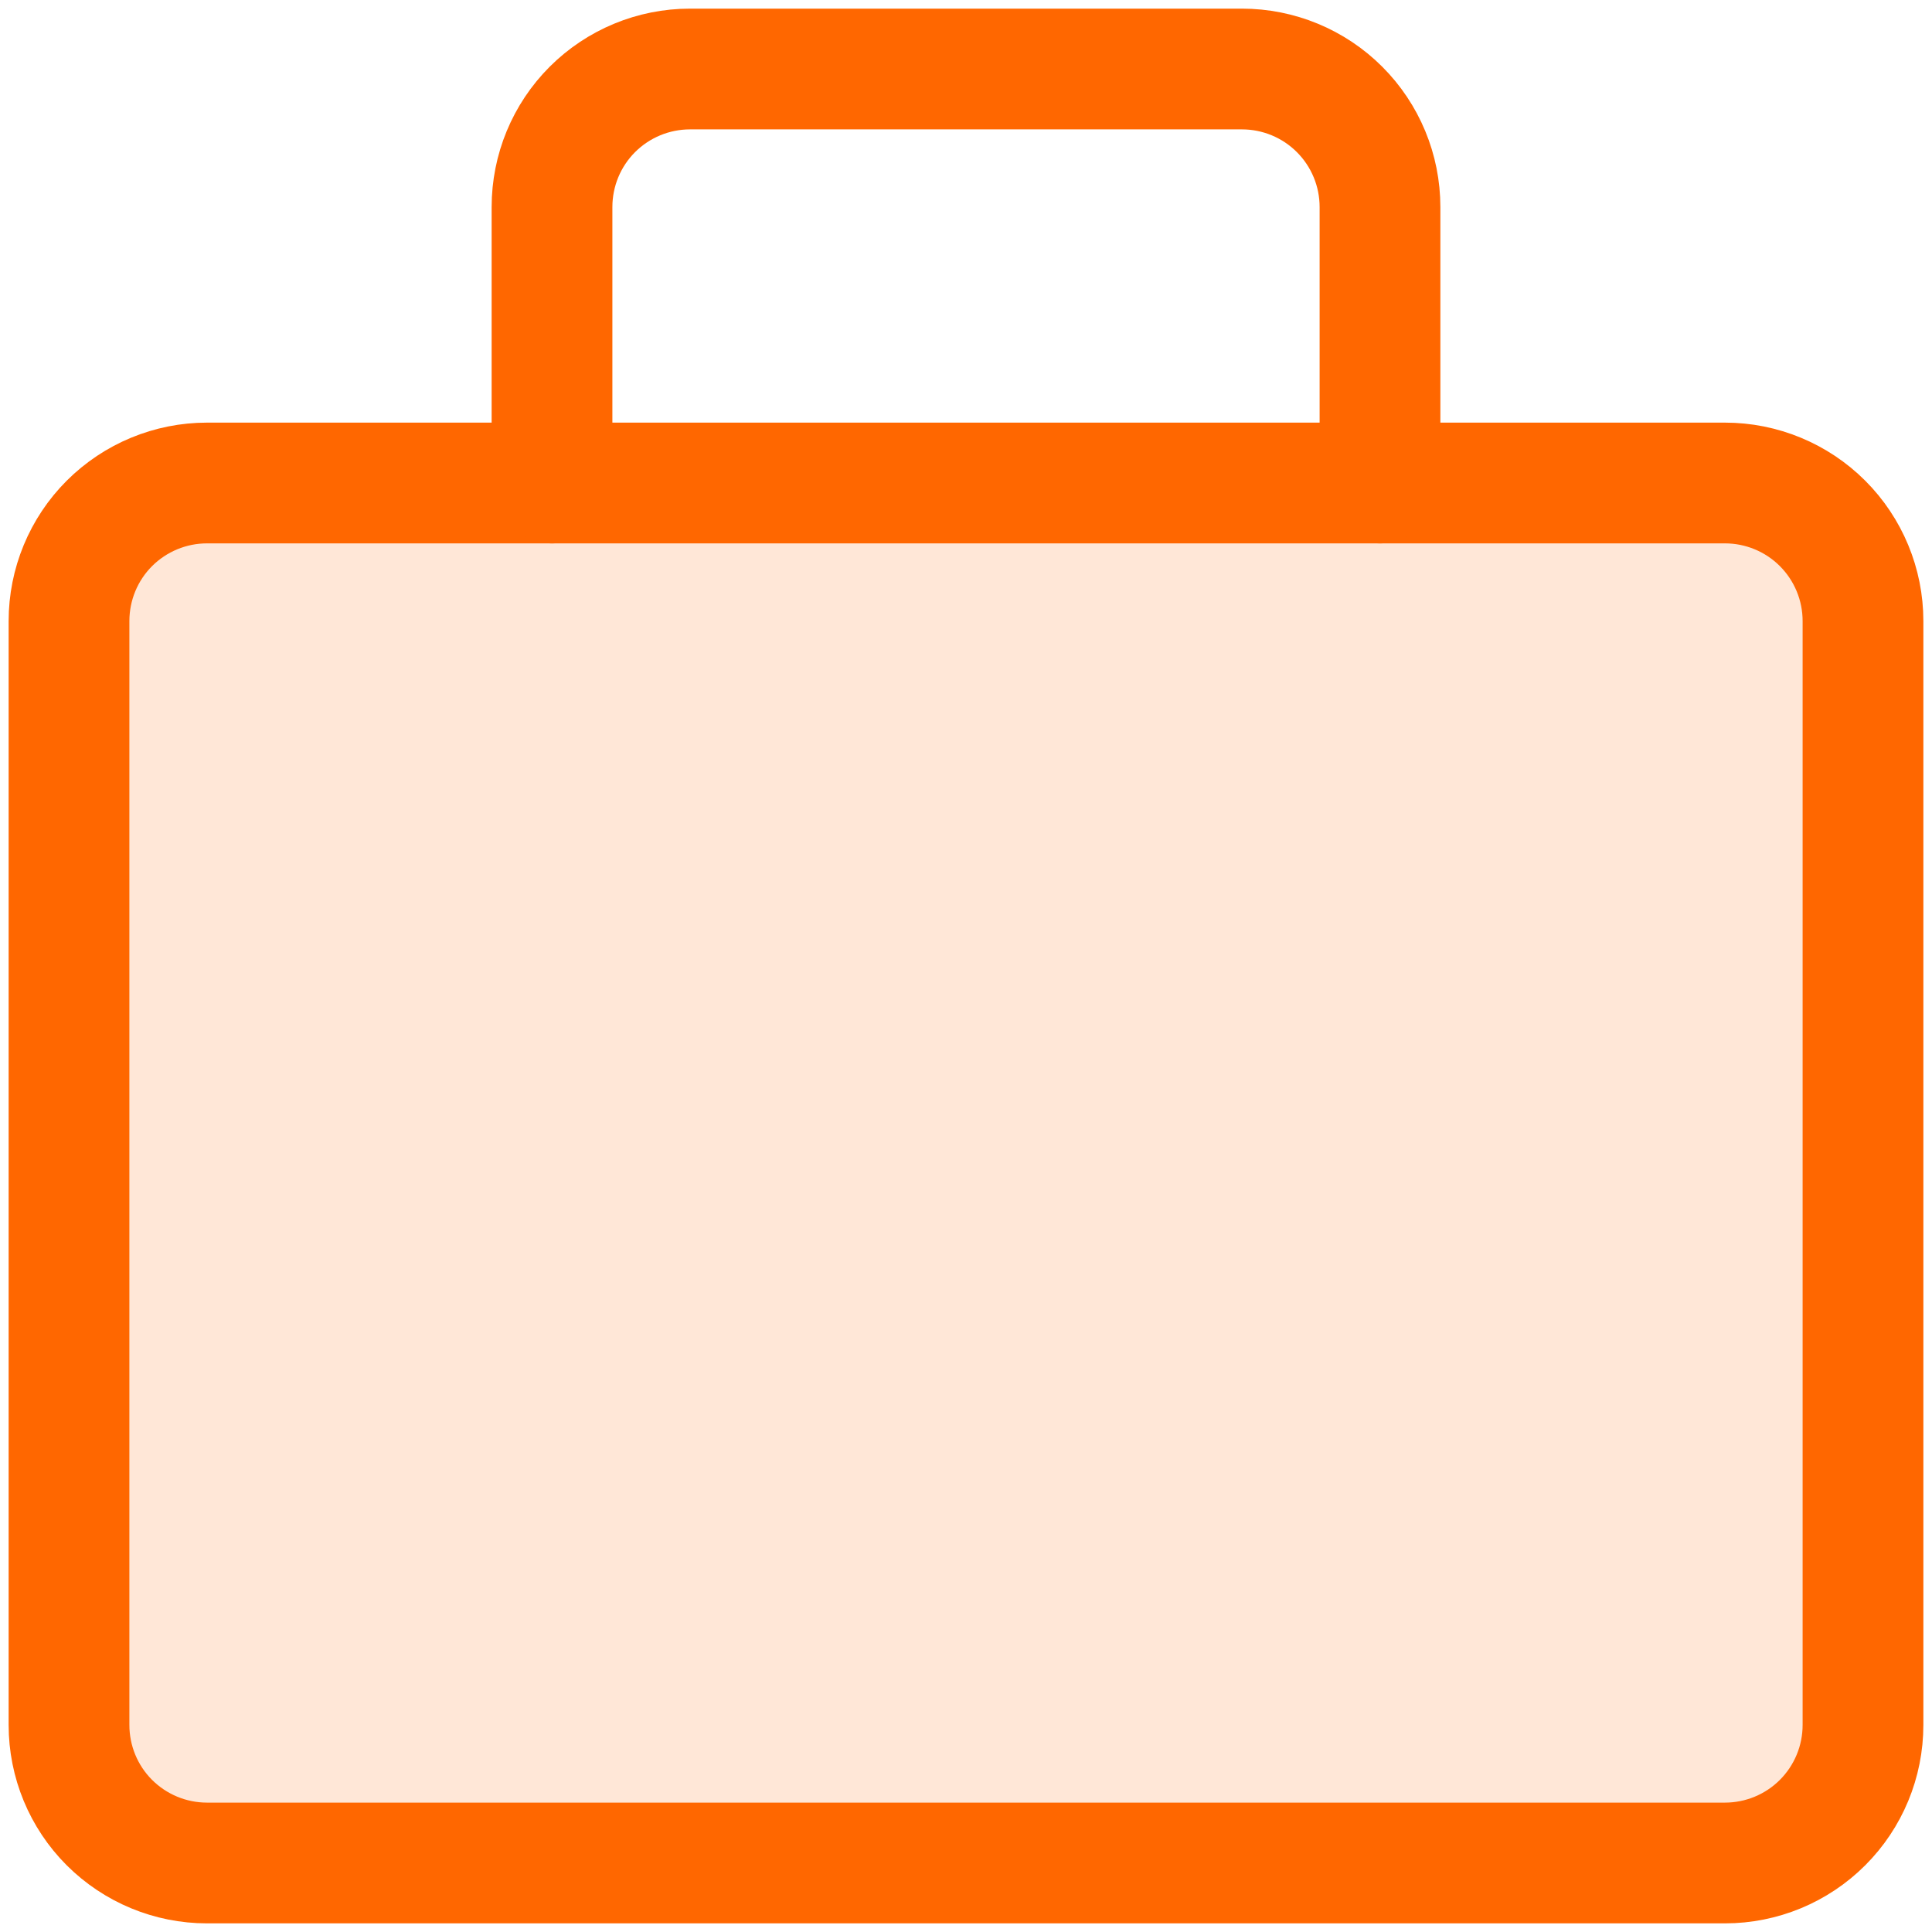 <svg width="32" height="32" viewBox="0 0 32 32" fill="none" xmlns="http://www.w3.org/2000/svg">
<g clip-path="url(#clip0_1235_1664)">
<path d="M28.571 8H3.428C2.822 8 2.241 8.241 1.812 8.669C1.383 9.098 1.143 9.68 1.143 10.286V28.571C1.143 29.178 1.383 29.759 1.812 30.188C2.241 30.616 2.822 30.857 3.428 30.857H28.571C29.177 30.857 29.759 30.616 30.187 30.188C30.616 29.759 30.857 29.178 30.857 28.571V10.286C30.857 9.68 30.616 9.098 30.187 8.669C29.759 8.241 29.177 8 28.571 8Z" fill="#FF6700" fill-opacity="0.16"/>
<path d="M28.571 8H3.428C2.822 8 2.241 8.241 1.812 8.669C1.383 9.098 1.143 9.68 1.143 10.286V28.571C1.143 29.178 1.383 29.759 1.812 30.188C2.241 30.616 2.822 30.857 3.428 30.857H28.571C29.177 30.857 29.759 30.616 30.187 30.188C30.616 29.759 30.857 29.178 30.857 28.571V10.286C30.857 9.68 30.616 9.098 30.187 8.669C29.759 8.241 29.177 8 28.571 8Z" stroke="#FF6700" stroke-width="2" stroke-linecap="round" stroke-linejoin="round"/>
<path d="M22.857 8V3.429C22.857 2.822 22.616 2.241 22.187 1.812C21.759 1.384 21.177 1.143 20.571 1.143H11.428C10.822 1.143 10.241 1.384 9.812 1.812C9.383 2.241 9.143 2.822 9.143 3.429V8" stroke="#FF6700" stroke-width="2" stroke-linecap="round" stroke-linejoin="round"/>
</g>
<defs>
<clipPath id="clip0_1235_1664">
<rect width="32" height="32" fill="white"/>
</clipPath>
</defs>
</svg>
